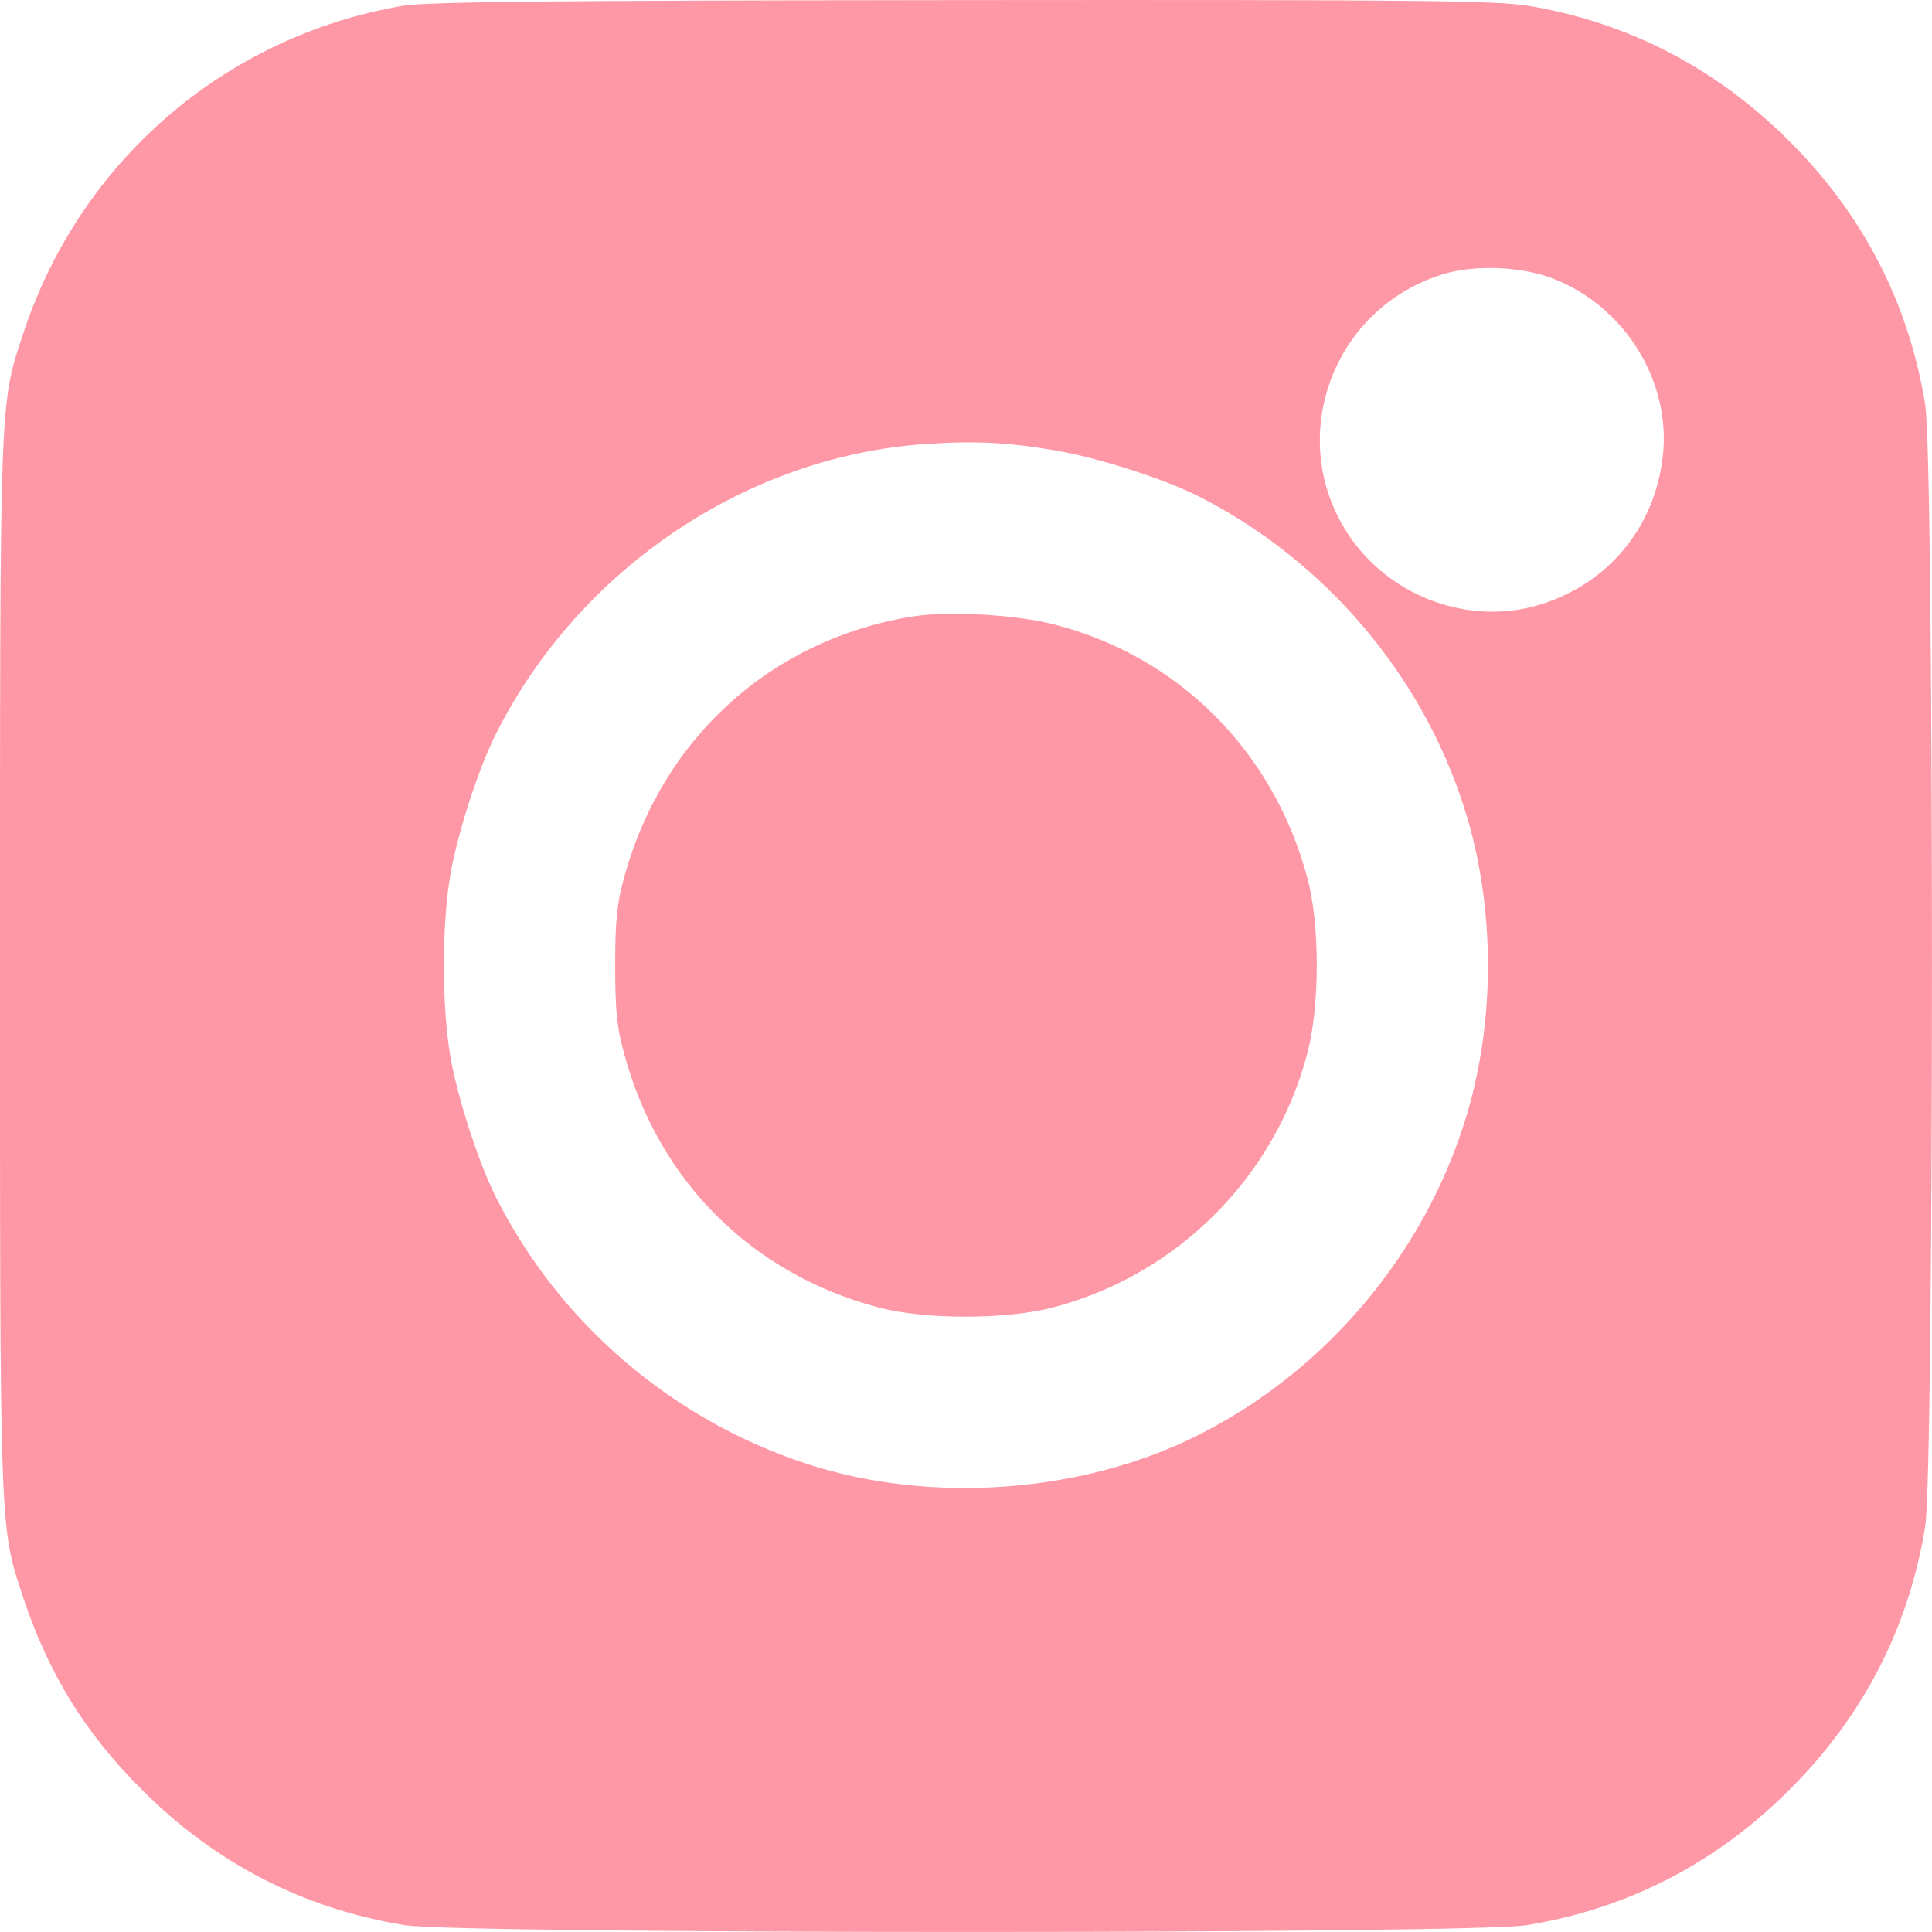 <?xml version="1.0" encoding="UTF-8"?> <svg xmlns="http://www.w3.org/2000/svg" width="19" height="19" viewBox="0 0 19 19" fill="none"><path d="M3.96 0.057C2.207 0.357 0.776 1.593 0.222 3.299C-0.004 3.982 4.80531e-06 3.913 4.80531e-06 9.495C4.80531e-06 15.077 -0.004 15.009 0.222 15.692C0.469 16.444 0.833 17.042 1.394 17.599C2.114 18.323 2.986 18.772 3.981 18.933C4.522 19.022 14.472 19.022 15.013 18.933C16.007 18.772 16.88 18.323 17.6 17.599C18.323 16.88 18.772 16.007 18.933 15.013C19.022 14.471 19.022 4.52 18.933 3.978C18.772 2.984 18.323 2.111 17.6 1.391C16.88 0.668 16.007 0.219 15.03 0.057C14.702 0.005 13.934 -0.003 9.457 0.001C5.436 0.005 4.195 0.017 3.96 0.057ZM15.276 2.741C15.955 3.004 16.407 3.703 16.359 4.415C16.306 5.146 15.842 5.732 15.143 5.947C14.46 6.153 13.7 5.882 13.284 5.292C12.633 4.358 13.073 3.061 14.165 2.705C14.48 2.6 14.957 2.616 15.276 2.741ZM10.386 4.431C10.794 4.5 11.437 4.706 11.776 4.875C13.021 5.502 13.987 6.634 14.403 7.955C14.71 8.921 14.71 10.069 14.403 11.035C13.987 12.357 13.021 13.493 11.78 14.115C10.645 14.685 9.158 14.794 7.941 14.398C6.612 13.966 5.5 13.012 4.878 11.775C4.708 11.44 4.498 10.793 4.429 10.389C4.344 9.896 4.344 9.095 4.429 8.602C4.498 8.198 4.708 7.551 4.878 7.216C5.694 5.595 7.343 4.483 9.113 4.366C9.59 4.334 9.917 4.35 10.386 4.431Z" fill="#FF98A6"></path><path d="M8.992 6.06C7.594 6.278 6.511 7.257 6.139 8.627C6.066 8.885 6.05 9.063 6.05 9.496C6.05 9.928 6.066 10.106 6.139 10.365C6.474 11.61 7.387 12.523 8.628 12.855C9.085 12.98 9.905 12.98 10.366 12.855C11.578 12.535 12.536 11.577 12.855 10.365C12.981 9.9 12.981 9.079 12.855 8.627C12.52 7.382 11.586 6.452 10.366 6.141C9.99 6.044 9.339 6.008 8.992 6.06Z" fill="#FF98A6"></path></svg> 